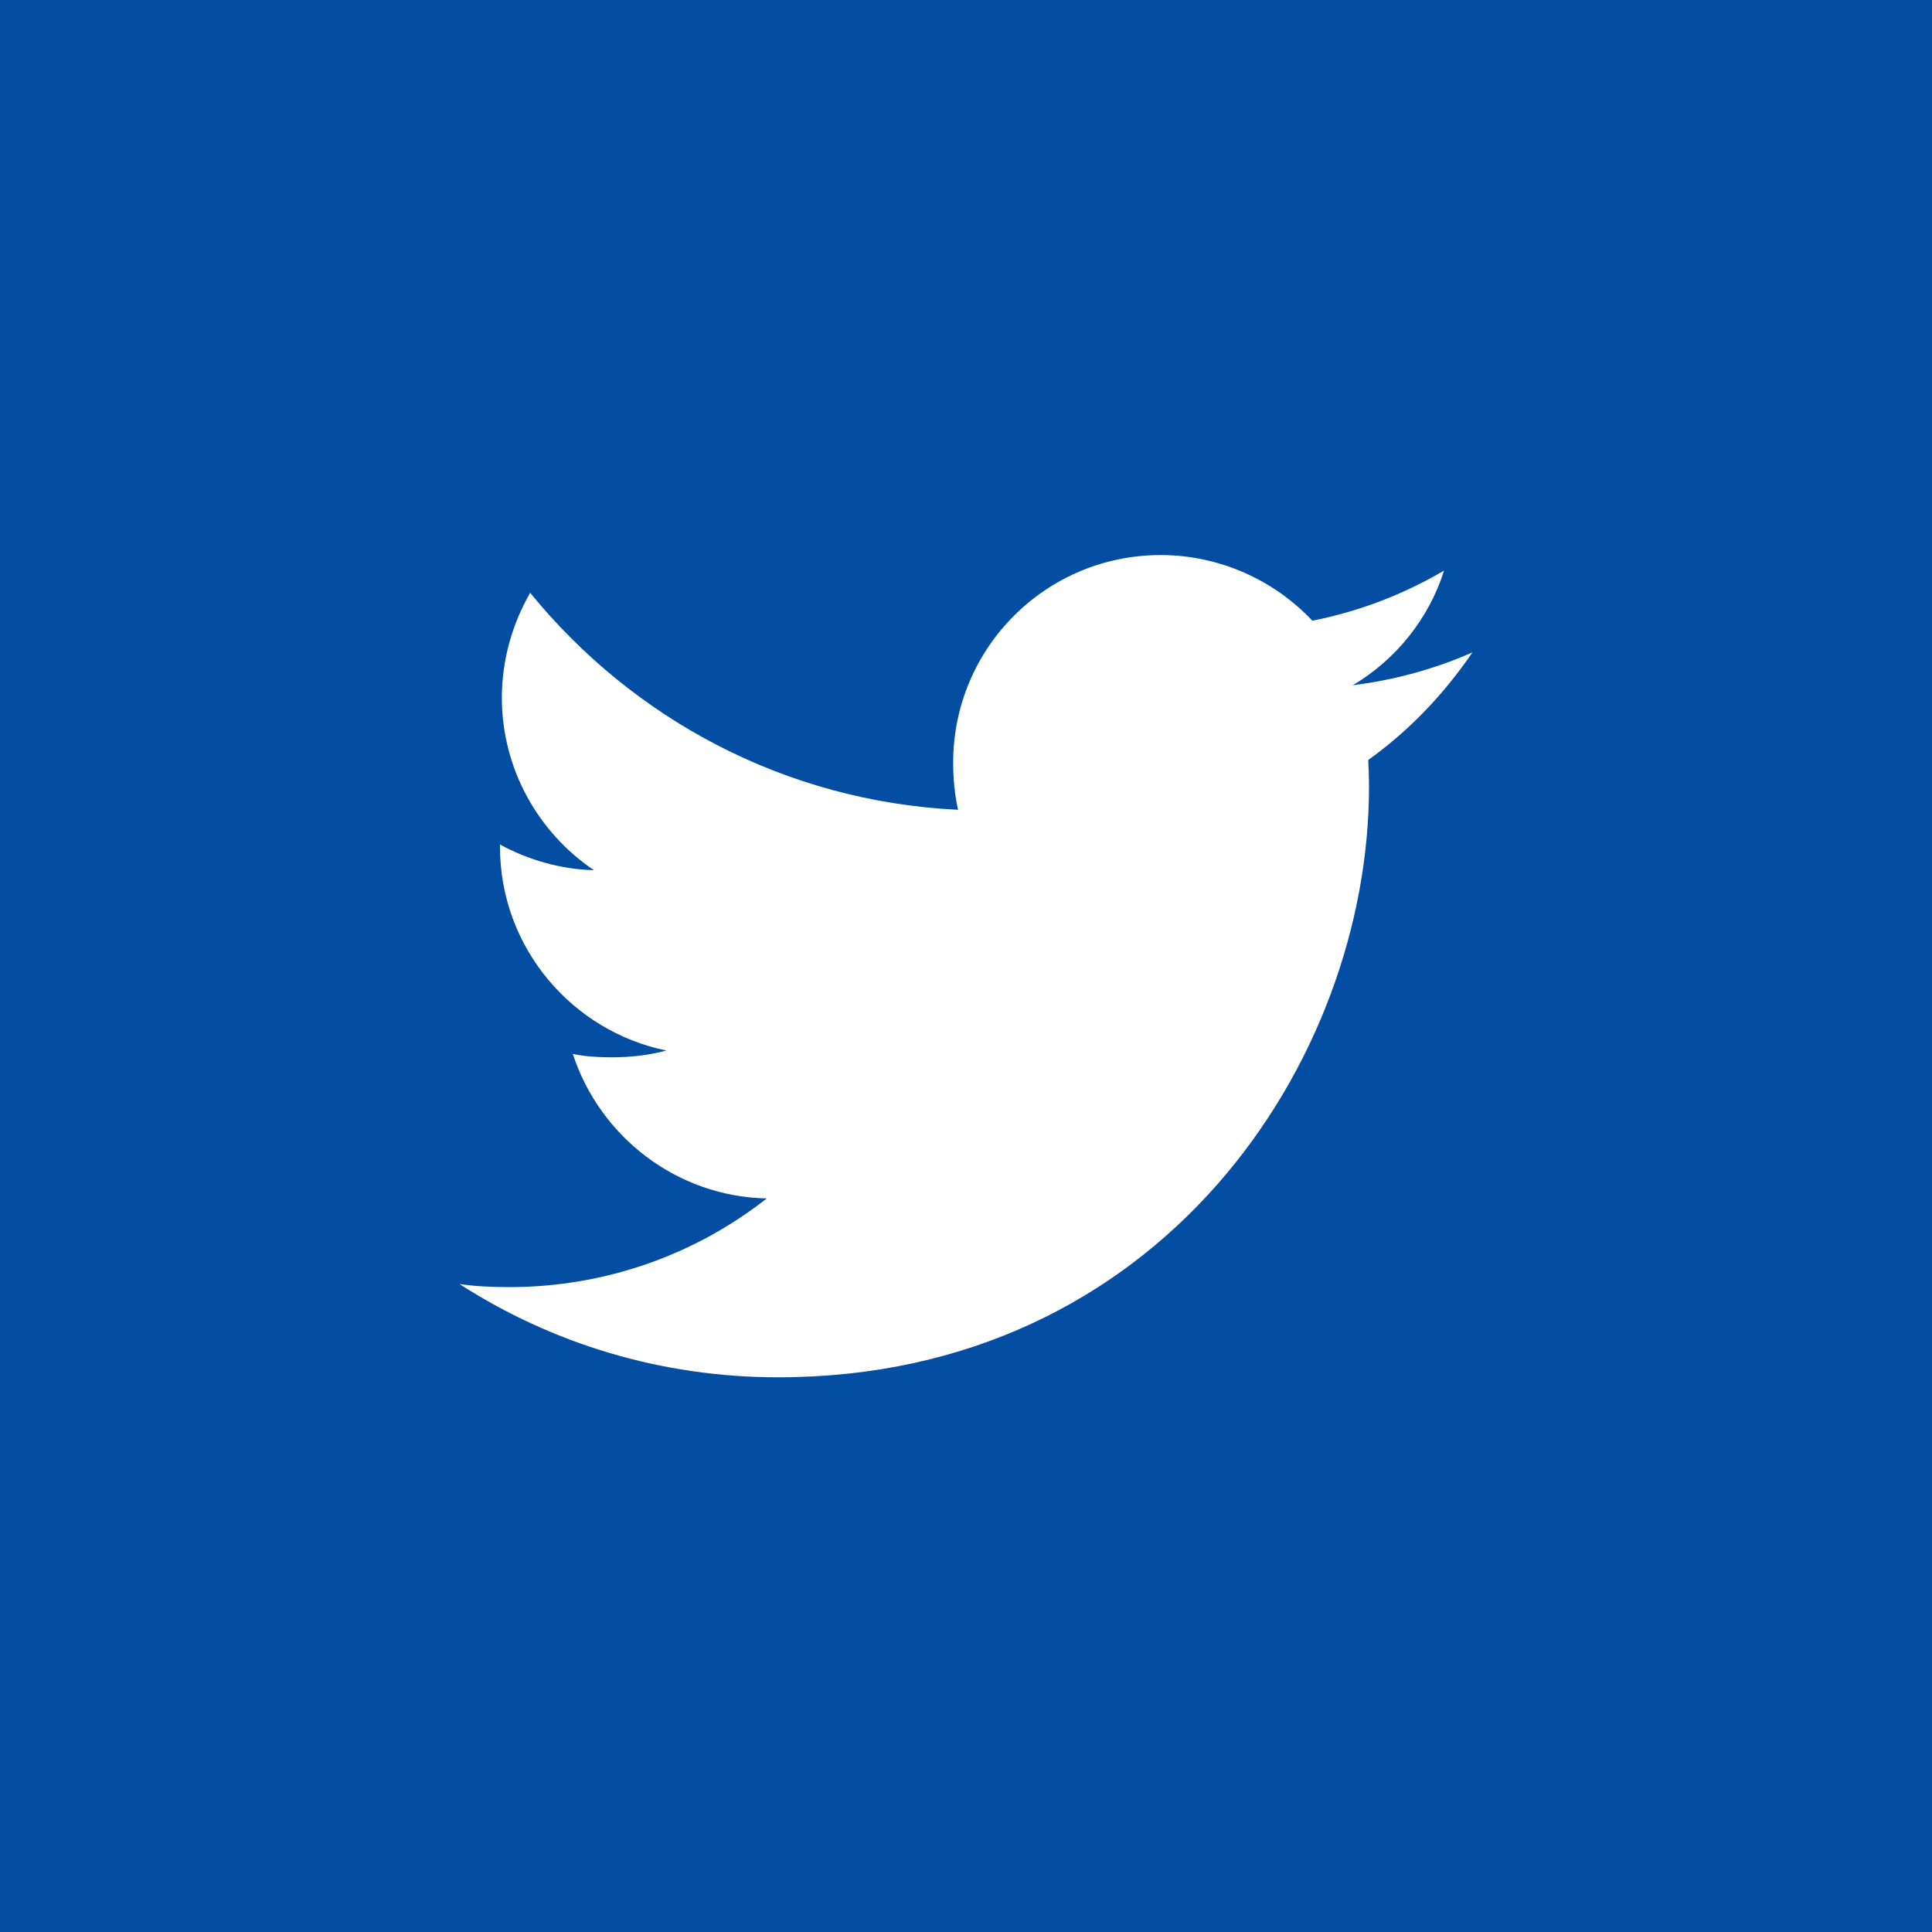 <?xml version="1.0" encoding="utf-8"?>
<!-- Generator: Adobe Illustrator 24.3.0, SVG Export Plug-In . SVG Version: 6.00 Build 0)  -->
<svg version="1.1" xmlns="http://www.w3.org/2000/svg" xmlns:xlink="http://www.w3.org/1999/xlink" x="0px" y="0px"
	 viewBox="0 0 512 512" style="enable-background:new 0 0 512 512;" xml:space="preserve">
<style type="text/css">
	.st0{fill:#FFFFFF;}
	.st1{fill:#034EA2;}
</style>
<g id="Layer_2">
	<rect x="-4" y="-2" class="st0" width="519" height="518"/>
</g>
<g id="Layer_4">
</g>
<g id="Layer_3">
	<path class="st1" d="M-1.5-4v520h515V-4H-1.5z M362.6,201.4c0.1,2.3,0.2,4.7,0.2,7.1c0,72.7-55.3,156.5-156.6,156.5
		c-31.1,0-60-9-84.4-24.7c4.3,0.6,8.7,0.8,13.2,0.8c25.7,0,49.5-8.8,68.2-23.5c-24-0.5-44.3-16.5-51.4-38.3
		c3.3,0.7,6.9,0.9,10.4,0.9c5.1,0,9.9-0.6,14.4-1.8c-25-5.1-44.1-27.3-44.1-54c0-0.2,0-0.4,0-0.6c7.3,4,16,6.6,24.9,6.8
		c-14.6-9.8-24.4-26.7-24.4-45.7c0-10.1,2.8-19.6,7.5-27.8c27.2,33.4,67.6,55.3,113.4,57.5c-0.9-4-1.3-8.2-1.3-12.5
		c0-30.3,24.5-55,55-55c15.7,0,30.1,6.7,40.2,17.4c12.5-2.5,24.2-7,34.9-13.3c-4.1,12.9-12.8,23.6-24.2,30.4
		c11.1-1.4,21.7-4.3,31.7-8.7C382.7,183.9,373.5,193.6,362.6,201.4z"/>
</g>
</svg>
